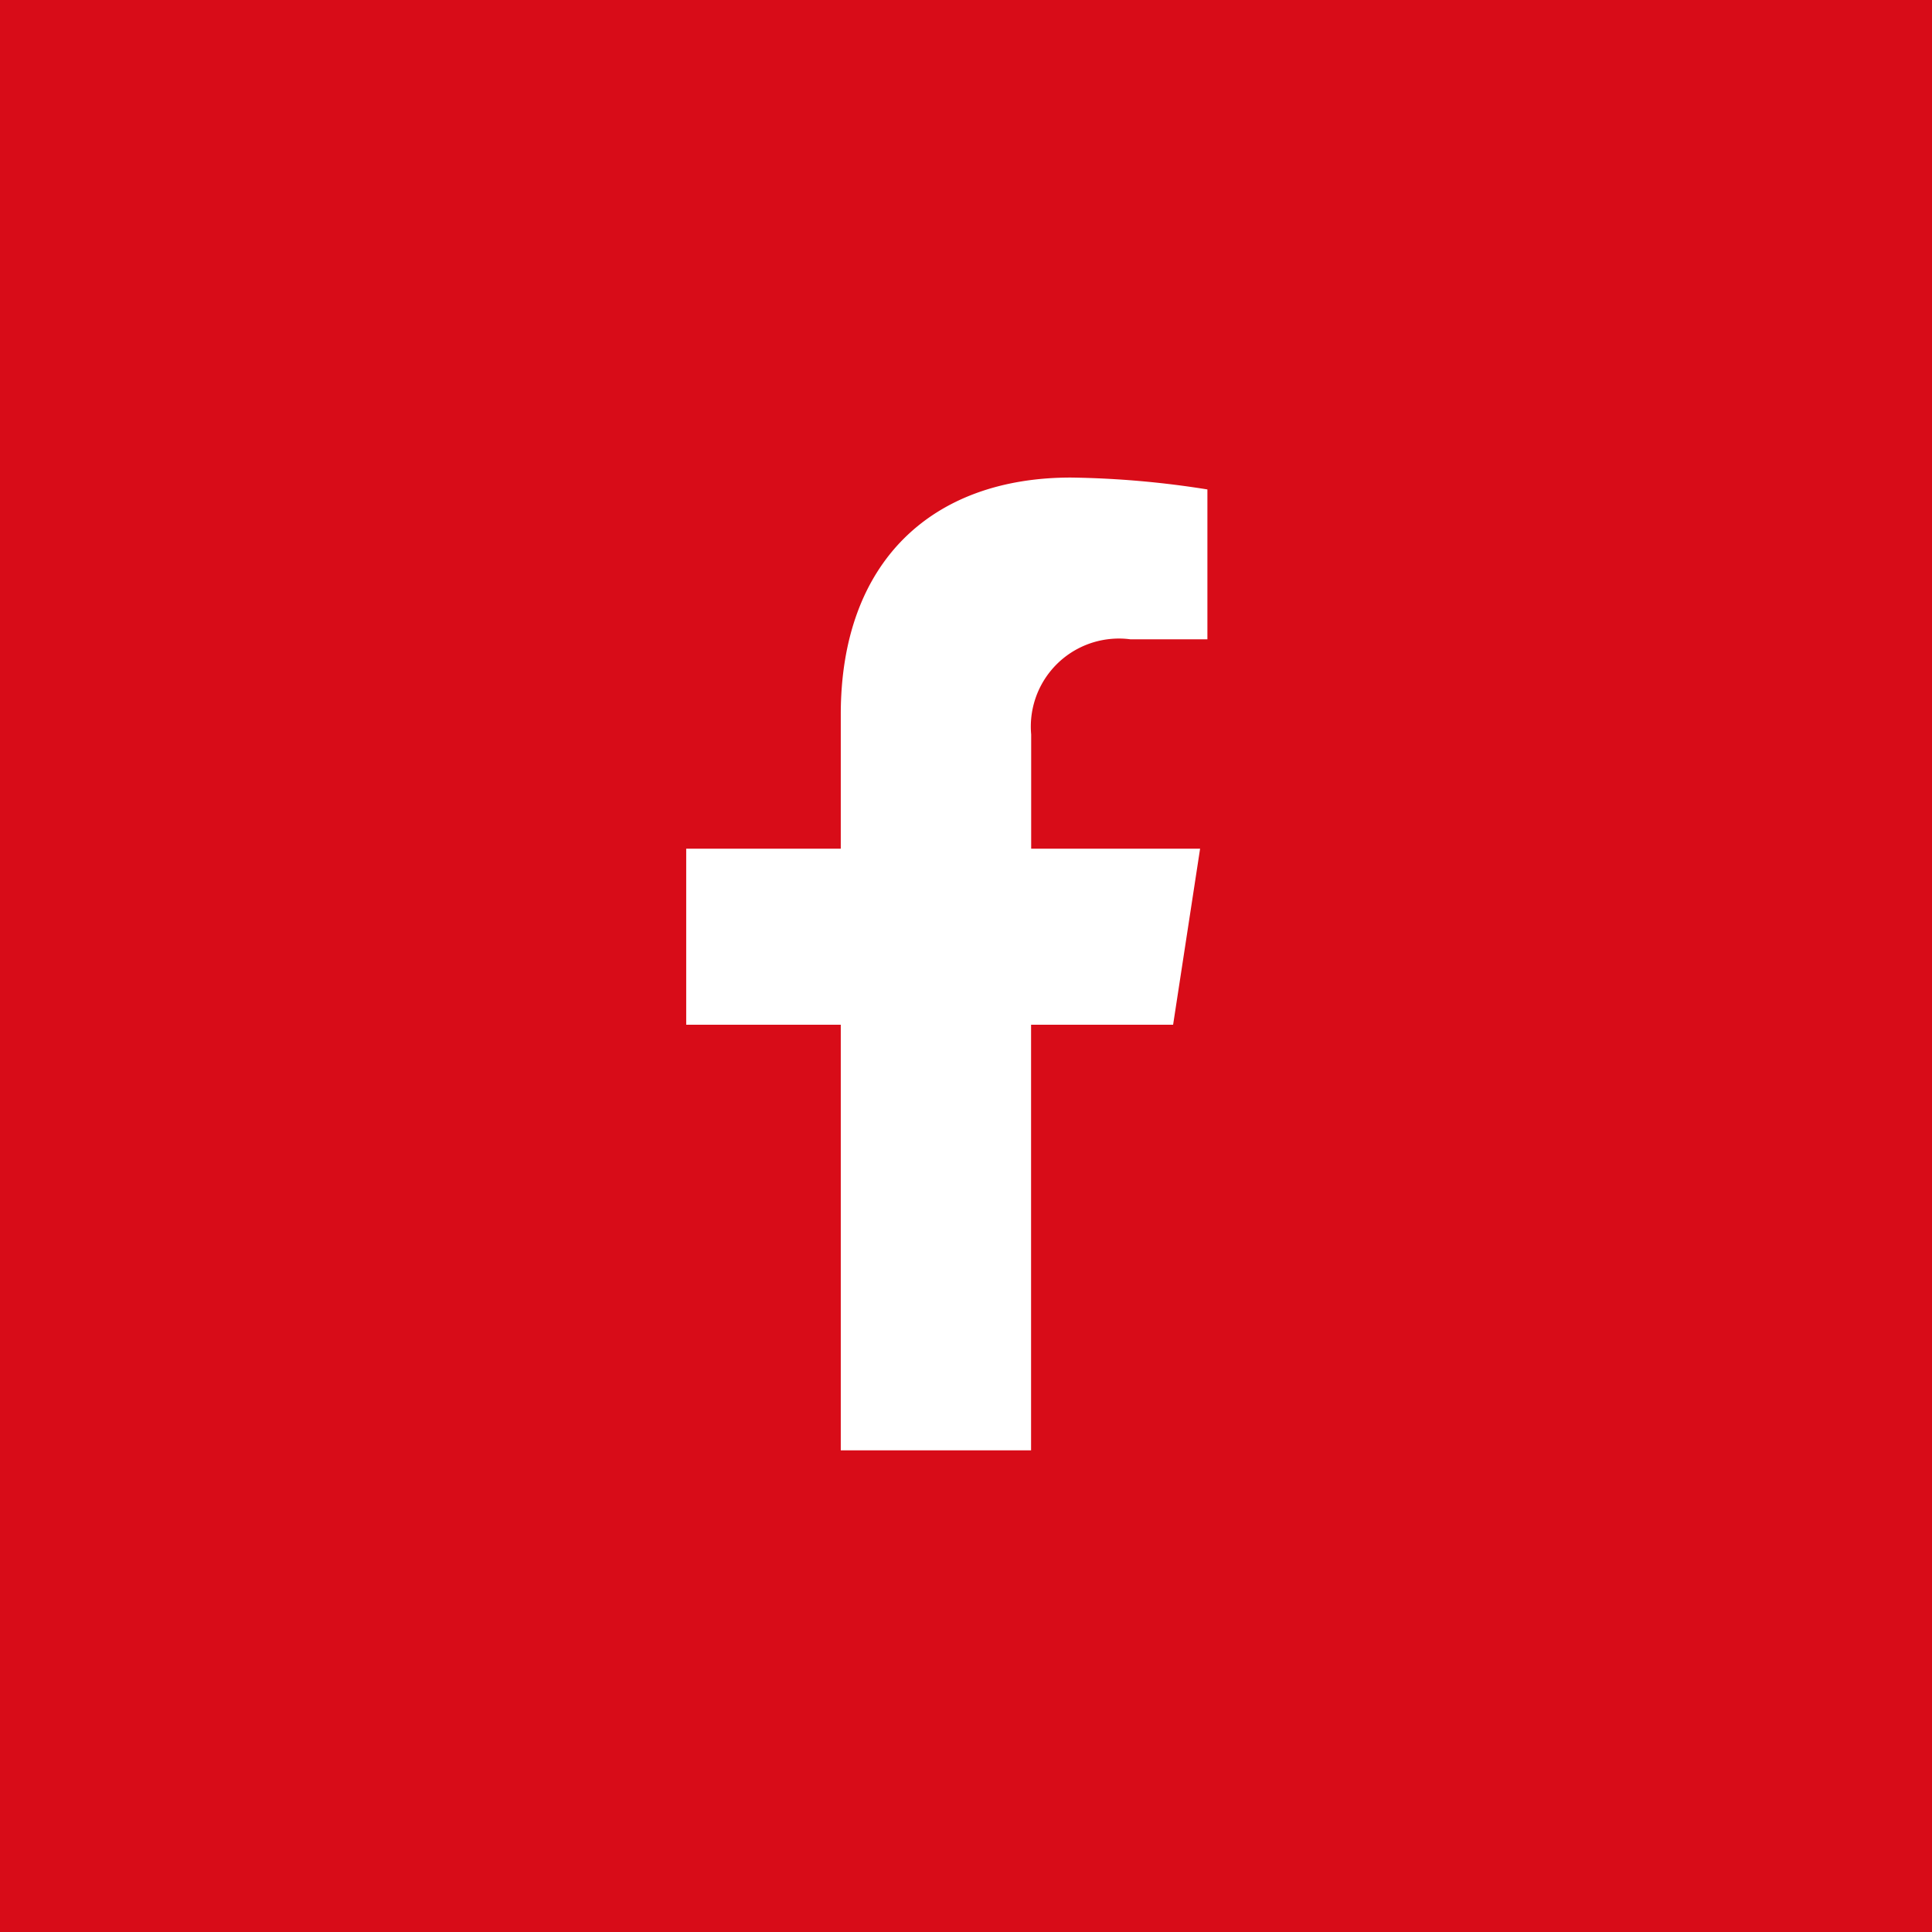 <svg xmlns="http://www.w3.org/2000/svg" width="60" height="60" viewBox="0 0 60 60">
  <g id="Group_980" data-name="Group 980" transform="translate(-1971 -3322.246)">
    <rect id="Rectangle_48" data-name="Rectangle 48" width="60" height="60" transform="translate(1971 3322.246)" fill="#d80c18"/>
    <path id="Path_11" data-name="Path 11" d="M1977.181,3129.574l.838-5.467h-5.246v-3.548a2.734,2.734,0,0,1,2.479-2.967,2.681,2.681,0,0,1,.608.013h2.386v-4.655a29.113,29.113,0,0,0-4.239-.369c-4.32,0-7.147,2.618-7.147,7.358v4.168h-4.8v5.467h4.8v13.217h5.91v-13.217Z" transform="translate(30.251 224.496)" fill="#fff"/>
  </g>
</svg>
